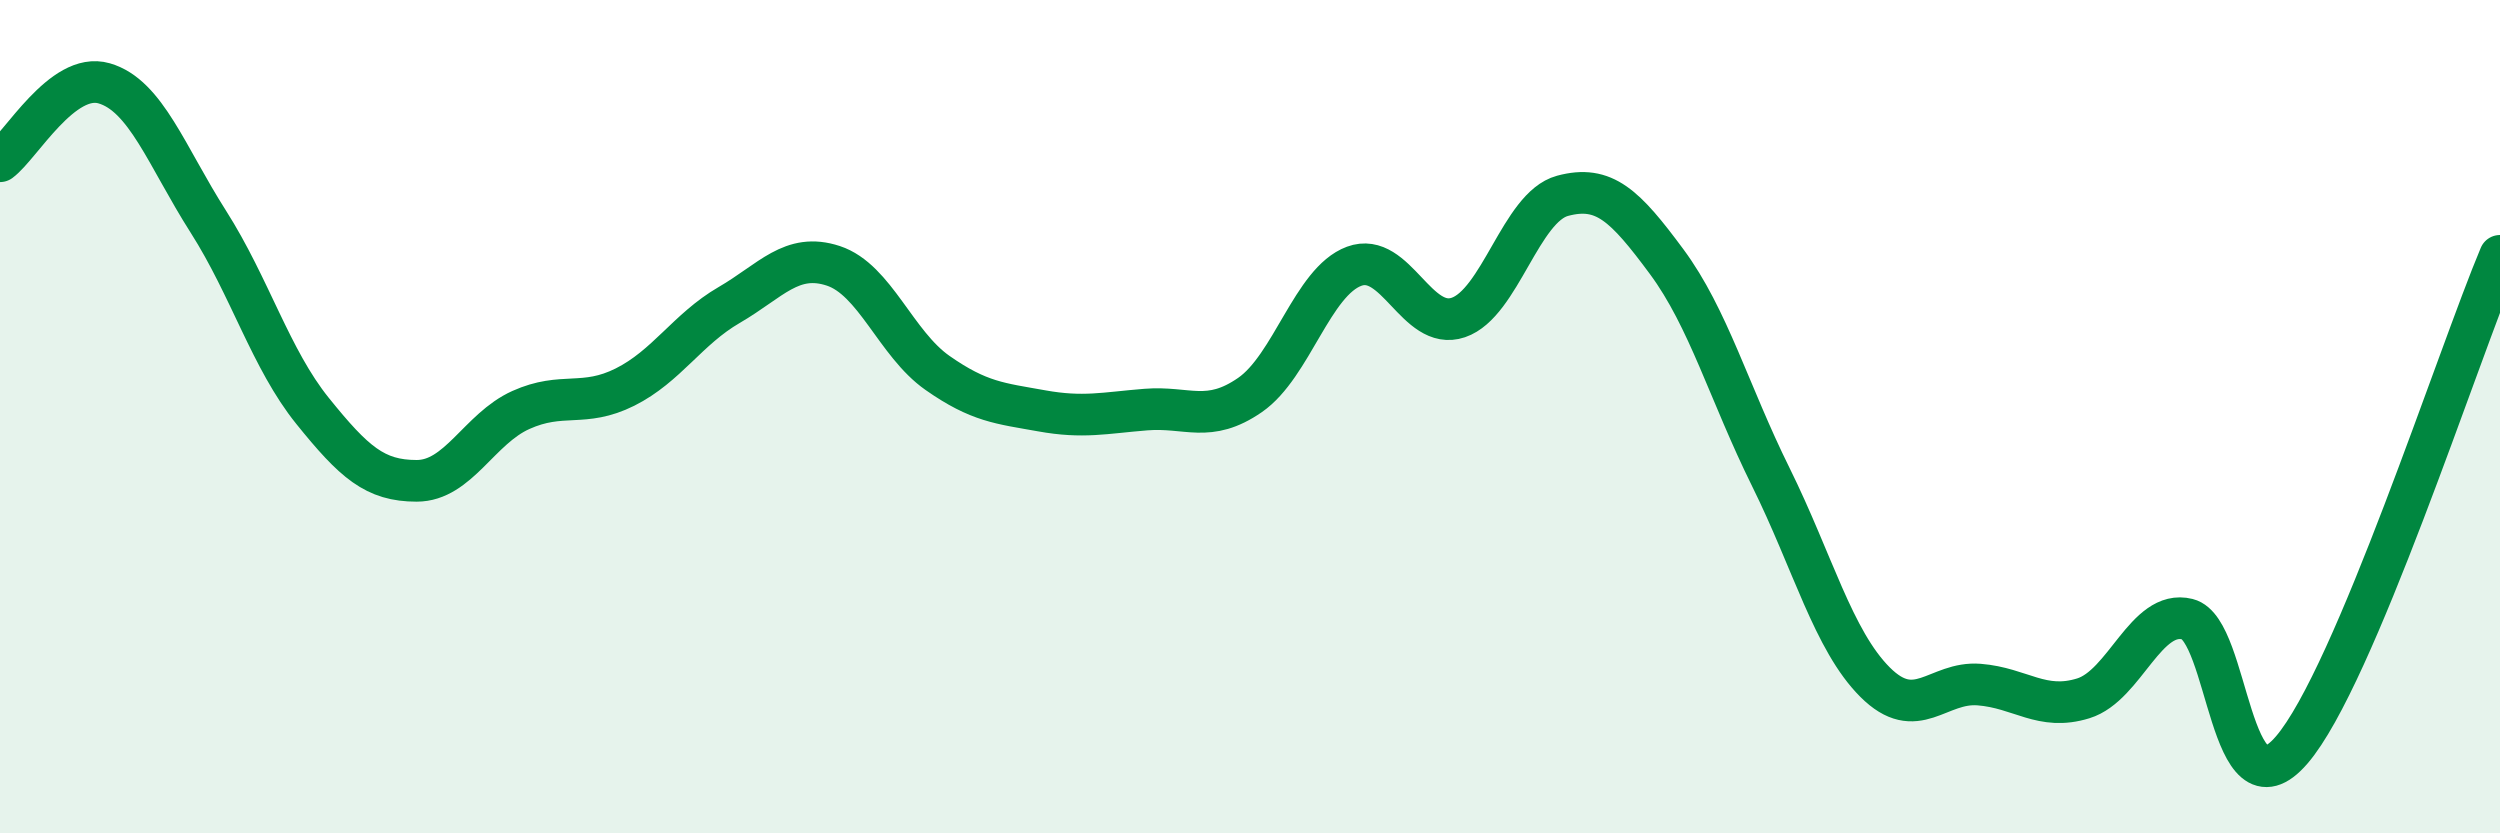 
    <svg width="60" height="20" viewBox="0 0 60 20" xmlns="http://www.w3.org/2000/svg">
      <path
        d="M 0,3.87 C 0.5,3.5 1.5,1.71 2.5,2 C 3.5,2.29 4,3.75 5,5.32 C 6,6.89 6.5,8.62 7.5,9.86 C 8.5,11.1 9,11.54 10,11.54 C 11,11.54 11.5,10.29 12.5,9.84 C 13.5,9.39 14,9.79 15,9.29 C 16,8.79 16.5,7.9 17.5,7.32 C 18.5,6.74 19,6.05 20,6.38 C 21,6.71 21.5,8.25 22.5,8.95 C 23.5,9.65 24,9.68 25,9.86 C 26,10.04 26.5,9.91 27.5,9.83 C 28.5,9.75 29,10.17 30,9.48 C 31,8.79 31.5,6.76 32.5,6.39 C 33.5,6.02 34,7.96 35,7.62 C 36,7.28 36.5,4.97 37.5,4.7 C 38.5,4.43 39,4.93 40,6.28 C 41,7.63 41.5,9.43 42.5,11.45 C 43.5,13.47 44,15.37 45,16.37 C 46,17.37 46.5,16.35 47.5,16.43 C 48.5,16.51 49,17.07 50,16.76 C 51,16.45 51.5,14.61 52.5,14.86 C 53.5,15.11 53.5,19.74 55,18 C 56.5,16.26 59,8.51 60,6.14L60 20L0 20Z"
        fill="#008740"
        opacity="0.1"
        stroke-linecap="round"
        stroke-linejoin="round"
      />
      <path
        d="M 0,3.87 C 0.5,3.5 1.5,1.71 2.5,2 C 3.5,2.29 4,3.75 5,5.32 C 6,6.89 6.5,8.62 7.5,9.86 C 8.5,11.1 9,11.54 10,11.54 C 11,11.54 11.5,10.29 12.5,9.84 C 13.5,9.39 14,9.79 15,9.29 C 16,8.79 16.5,7.9 17.5,7.32 C 18.5,6.74 19,6.05 20,6.38 C 21,6.71 21.5,8.25 22.5,8.95 C 23.5,9.65 24,9.68 25,9.86 C 26,10.04 26.5,9.91 27.5,9.83 C 28.5,9.75 29,10.17 30,9.48 C 31,8.79 31.5,6.76 32.5,6.39 C 33.5,6.02 34,7.96 35,7.62 C 36,7.28 36.5,4.97 37.5,4.7 C 38.5,4.43 39,4.93 40,6.28 C 41,7.63 41.5,9.43 42.5,11.45 C 43.5,13.47 44,15.37 45,16.37 C 46,17.37 46.5,16.35 47.5,16.43 C 48.5,16.51 49,17.07 50,16.76 C 51,16.45 51.5,14.61 52.5,14.86 C 53.5,15.11 53.5,19.74 55,18 C 56.5,16.26 59,8.51 60,6.14"
        stroke="#008740"
        stroke-width="1"
        fill="none"
        stroke-linecap="round"
        stroke-linejoin="round"
      />
    </svg>
  